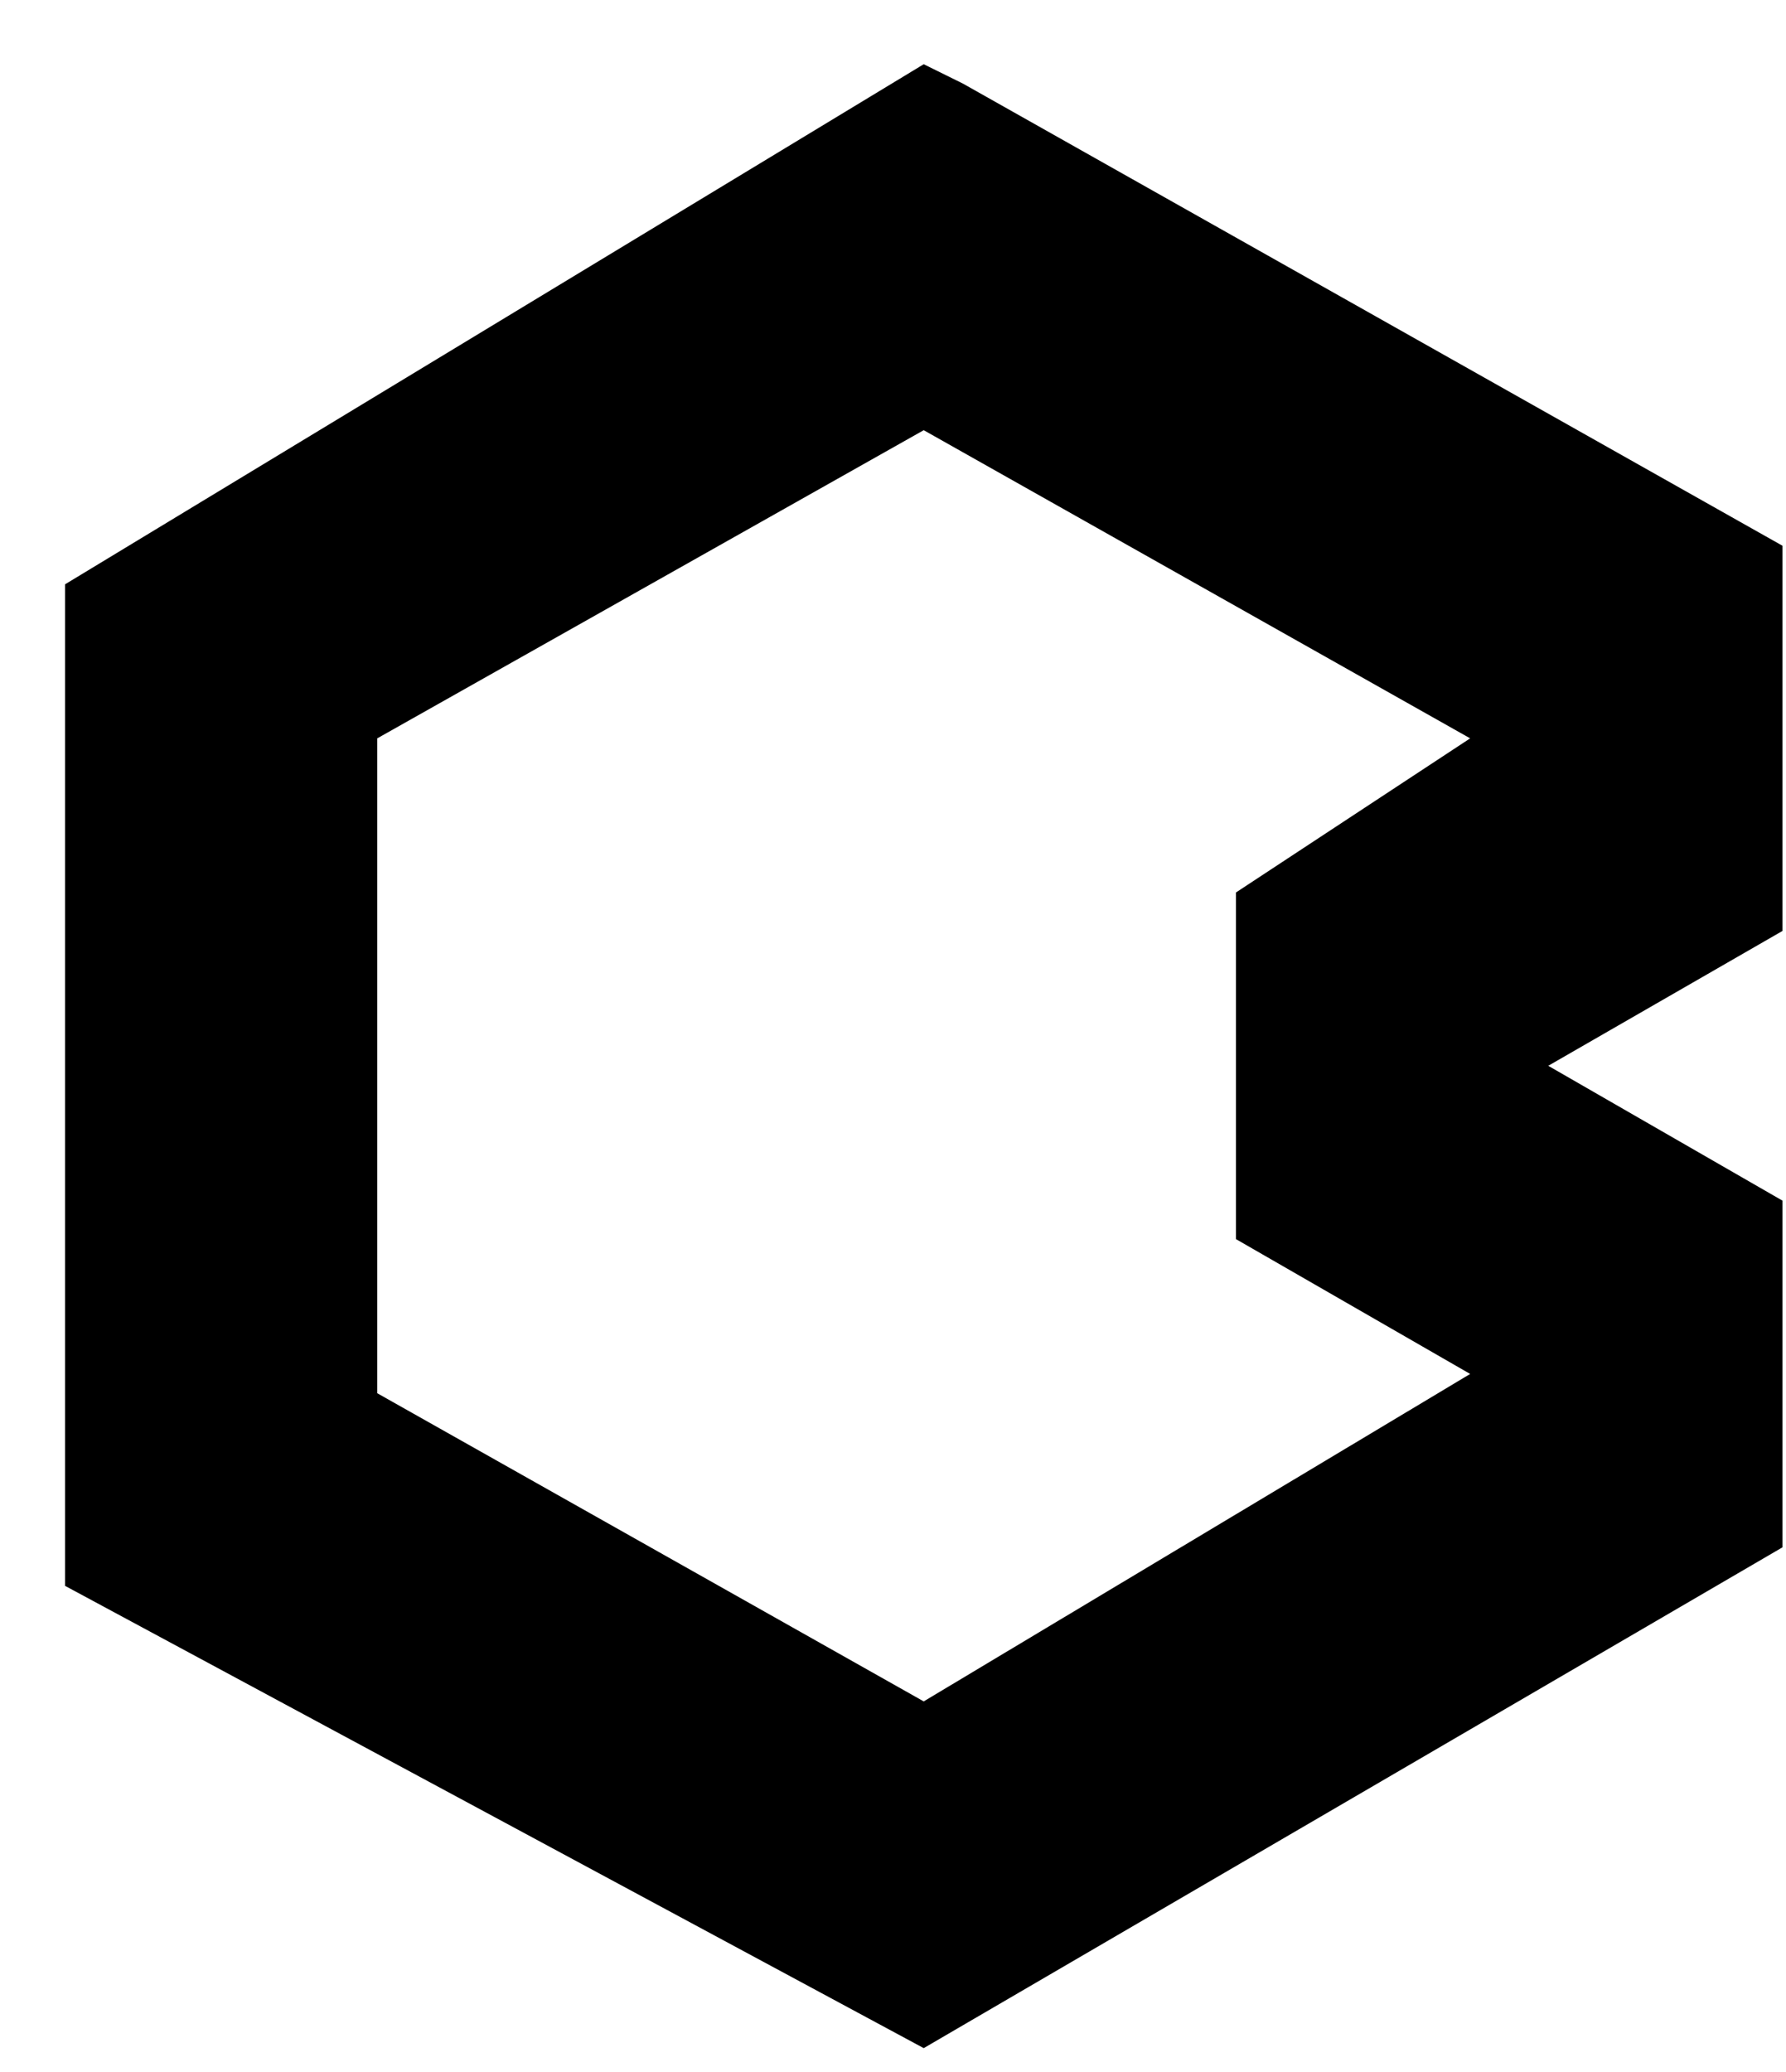 <svg width="25" height="29" viewBox="0 0 25 29" fill="none" xmlns="http://www.w3.org/2000/svg">
<path id="Vector" fill-rule="evenodd" clip-rule="evenodd" d="M13.477 1.169L24.95 7.638V13.03L21.672 14.917L24.95 16.804V21.657L12.93 28.666L0.911 22.196V8.178L12.93 0.899L13.477 1.169ZM12.93 6.021L5.281 10.334V19.5L12.93 23.813L20.579 19.23L17.301 17.343V12.491L20.579 10.334L12.93 6.021Z" fill="black"/>
</svg>
